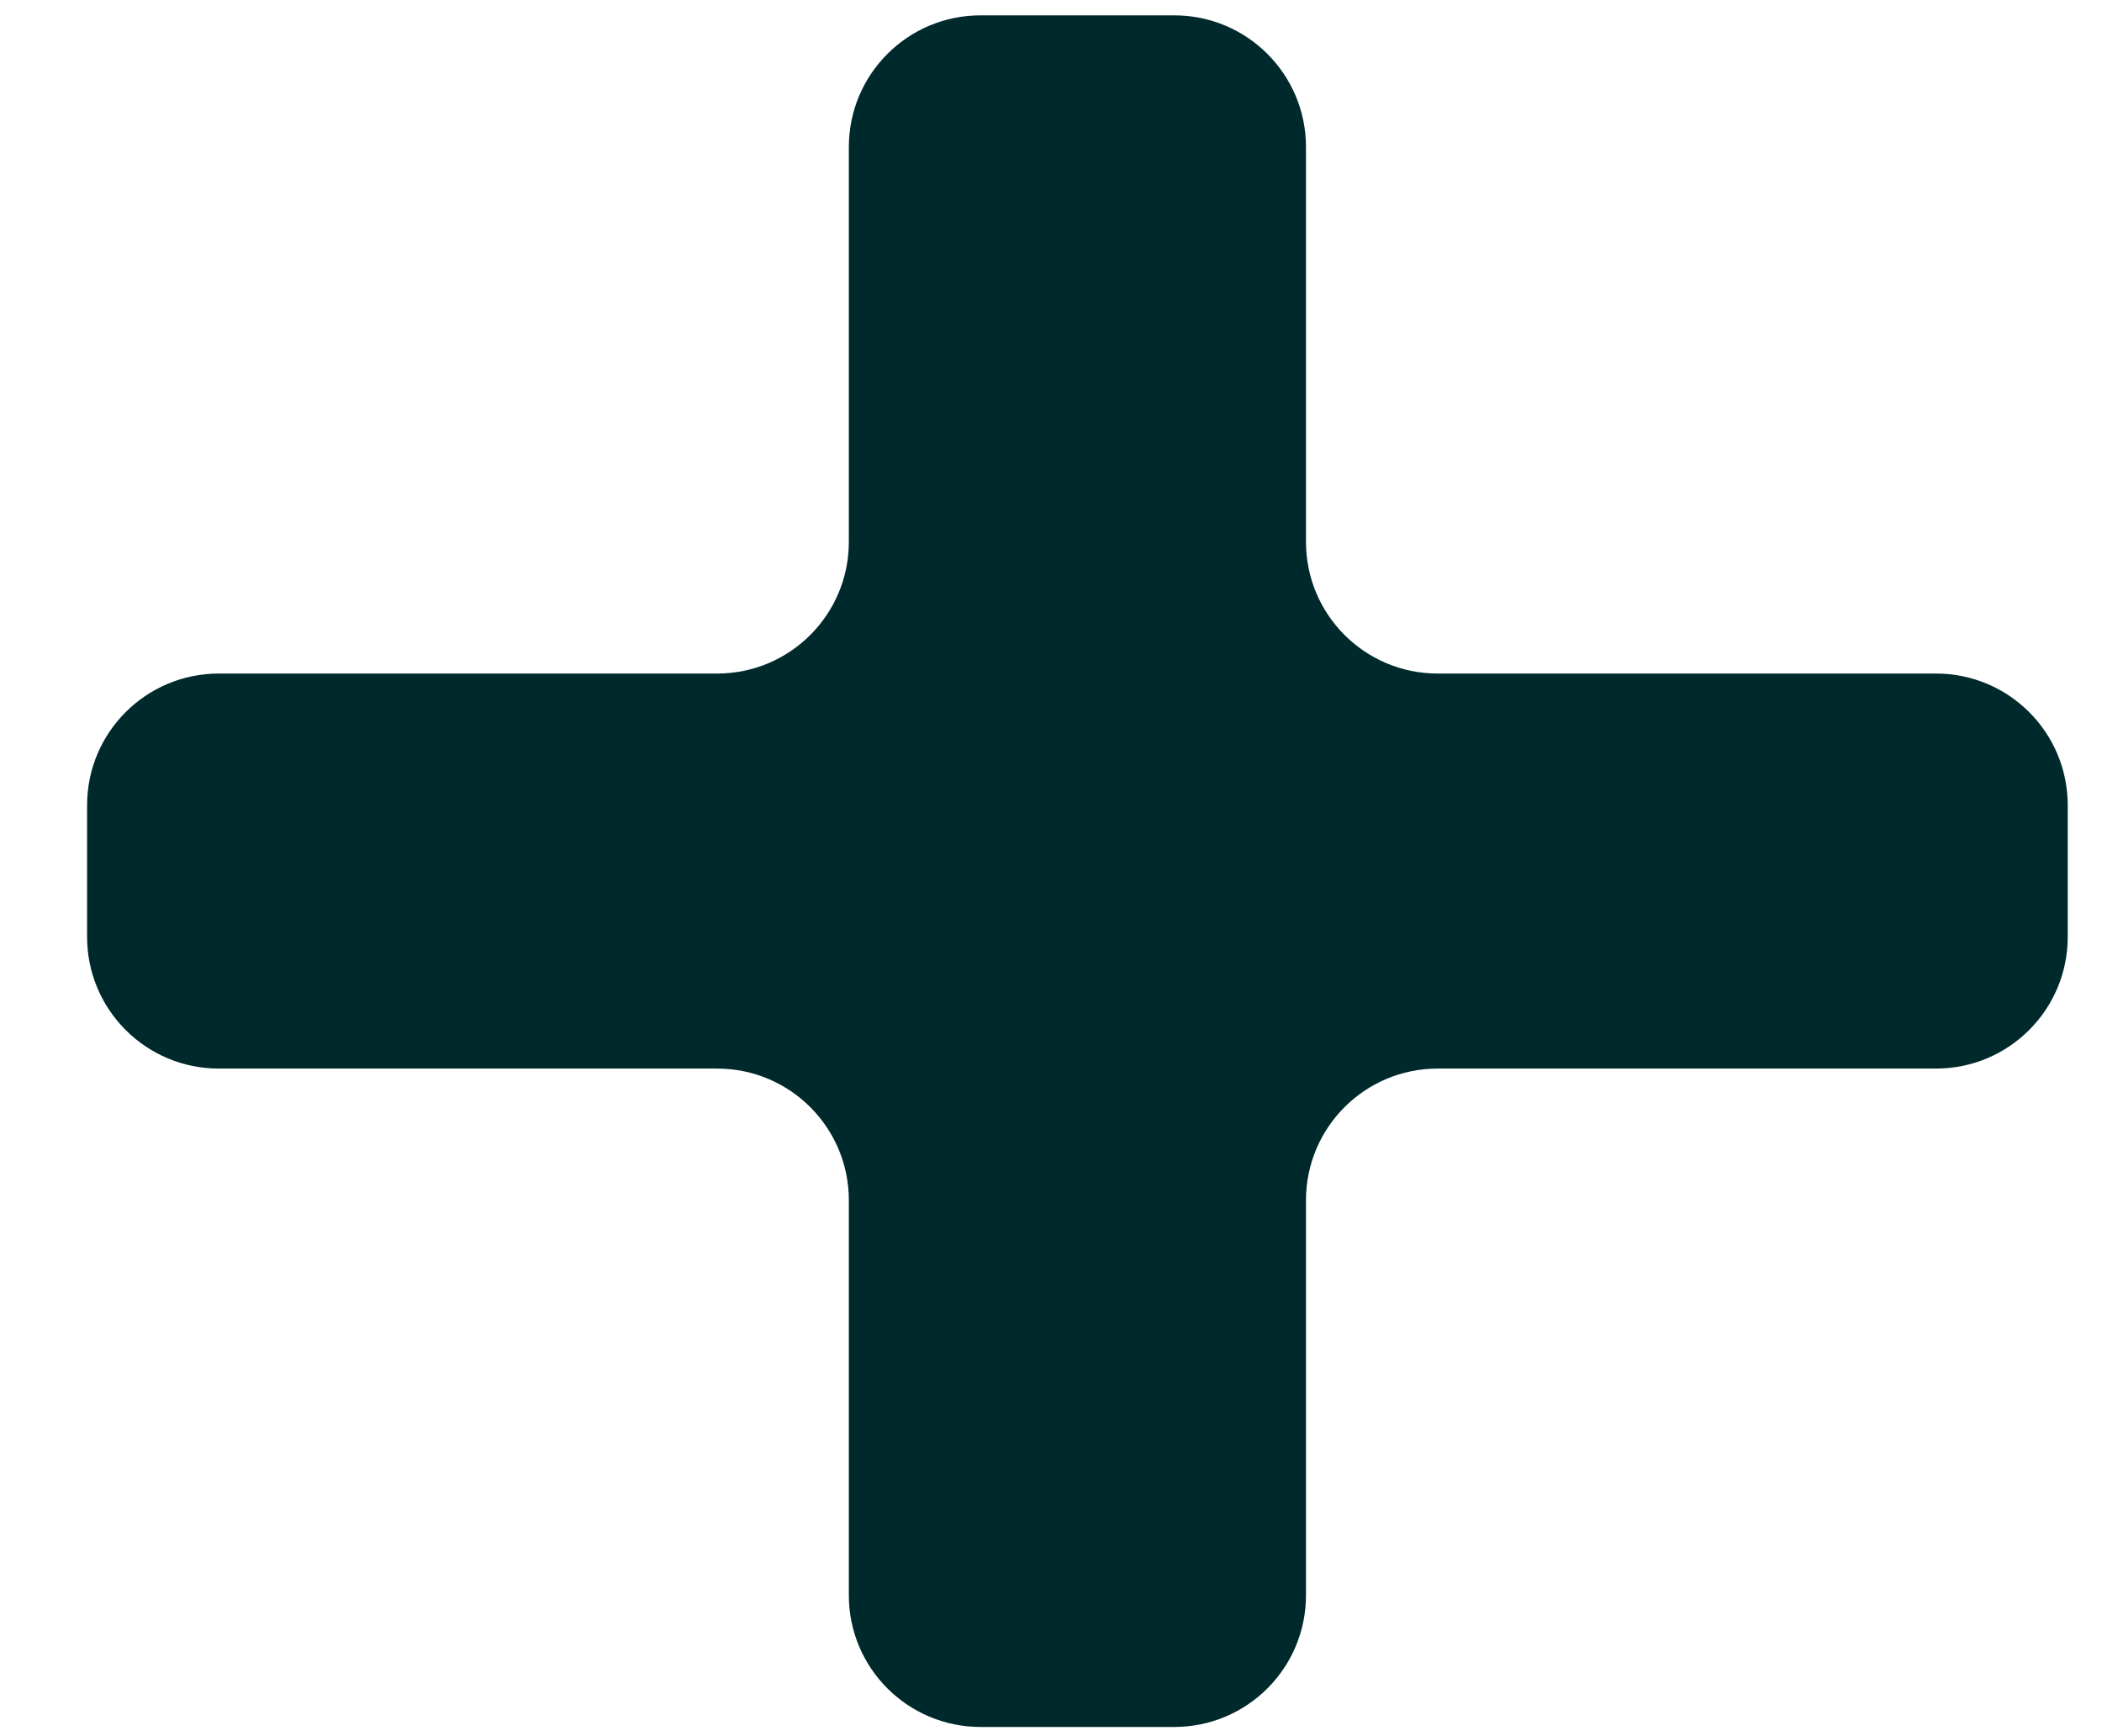 <svg width="23" height="19" viewBox="0 0 23 19" fill="none" xmlns="http://www.w3.org/2000/svg">
<path d="M15.731 11.694C14.935 11.694 14.29 12.339 14.29 13.135L14.29 17.459C14.29 18.254 13.645 18.899 12.849 18.899L10.729 18.899C9.933 18.899 9.288 18.254 9.288 17.459L9.288 13.135C9.288 12.339 8.643 11.694 7.847 11.694L2.394 11.694C1.598 11.694 0.953 11.049 0.953 10.253L0.953 8.812C0.953 8.016 1.598 7.371 2.394 7.371L7.847 7.371C8.643 7.371 9.288 6.726 9.288 5.93L9.288 1.609C9.288 0.813 9.933 0.168 10.729 0.168L12.849 0.168C13.645 0.168 14.29 0.813 14.29 1.609L14.29 5.93C14.29 6.726 14.935 7.371 15.731 7.371L21.184 7.371C21.98 7.371 22.625 8.016 22.625 8.812L22.625 10.253C22.625 11.049 21.98 11.694 21.184 11.694L15.731 11.694Z" fill="#00292C"/>
</svg>
